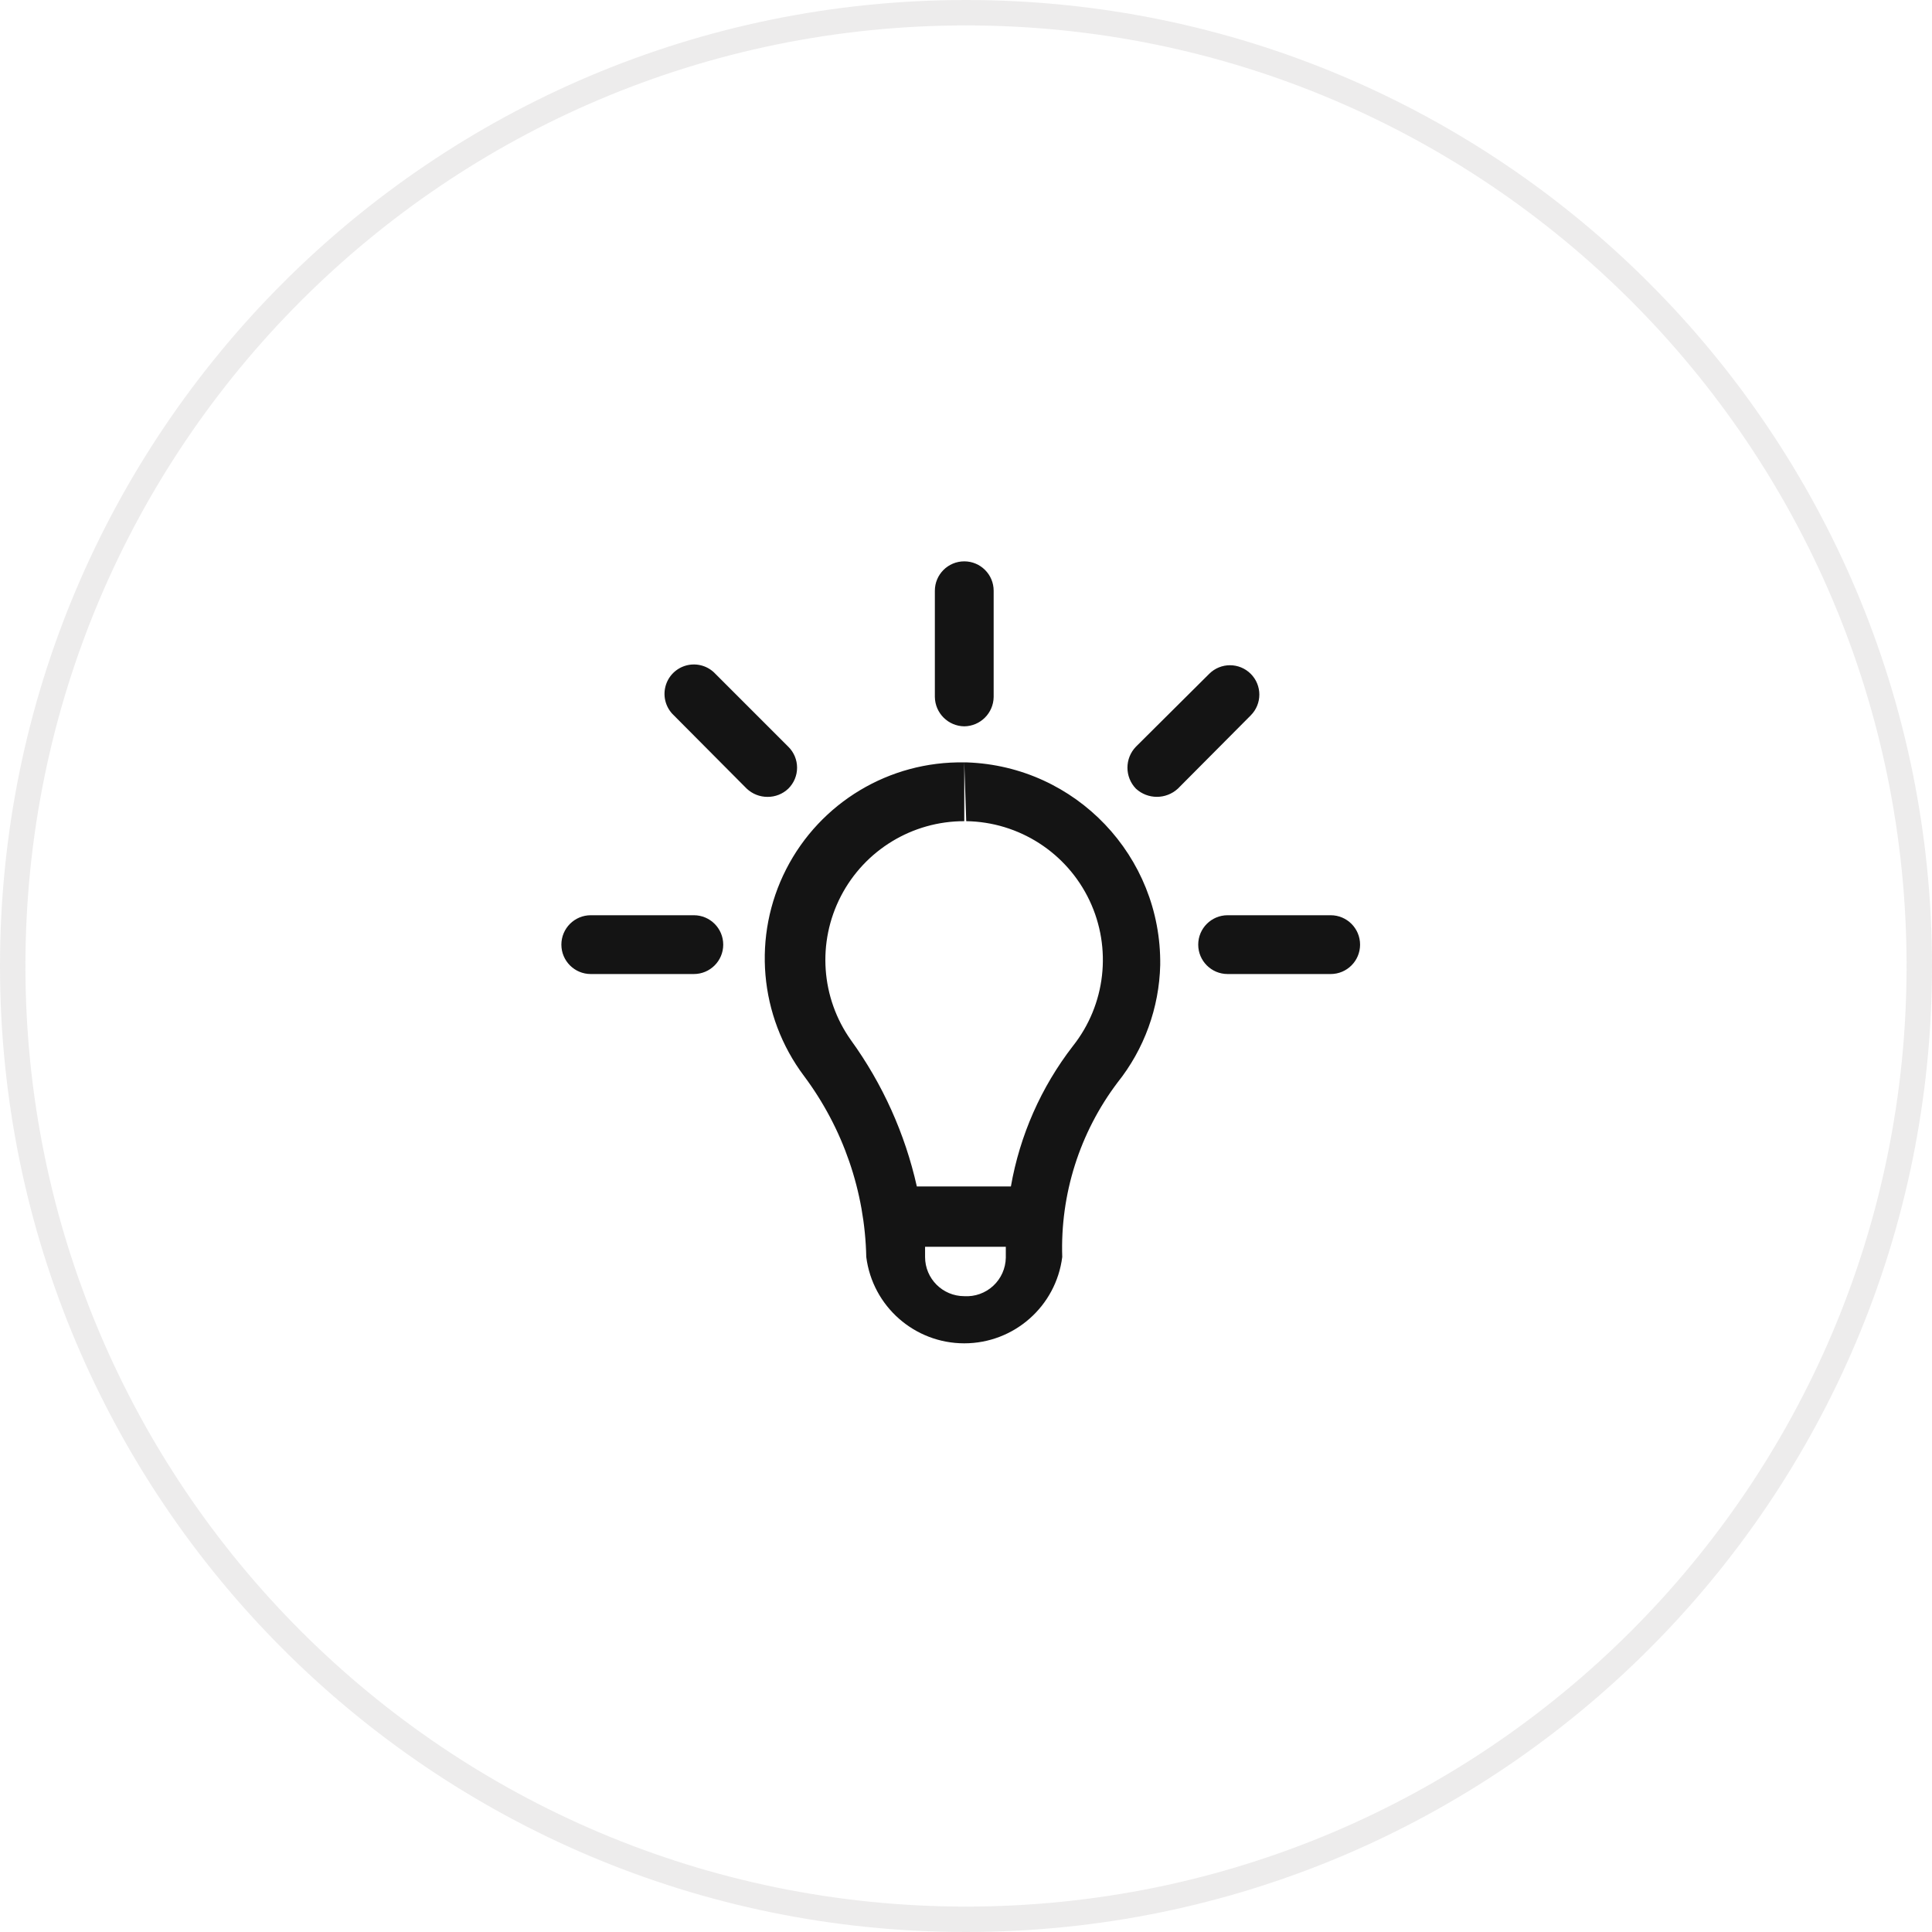 <?xml version="1.0" encoding="UTF-8"?> <svg xmlns="http://www.w3.org/2000/svg" width="76" height="76" viewBox="0 0 76 76" fill="none"> <g clip-path="url(#clip0_152_19)"> <path fill-rule="evenodd" clip-rule="evenodd" d="M39.088 27.416C39.08 28.051 38.567 28.564 37.932 28.572C37.297 28.564 36.784 28.051 36.775 27.416V23.238C36.775 22.6 37.293 22.082 37.932 22.082C38.57 22.082 39.088 22.6 39.088 23.238V27.416ZM38.039 29.991H37.932C34.987 29.937 32.269 31.567 30.928 34.189C29.588 36.811 29.859 39.968 31.626 42.324C33.166 44.385 34.023 46.875 34.077 49.447C34.324 51.388 35.975 52.843 37.932 52.843C39.888 52.843 41.54 51.388 41.786 49.447C41.704 46.978 42.471 44.557 43.959 42.586C45.01 41.27 45.6 39.645 45.64 37.961C45.693 33.681 42.318 30.141 38.039 29.991ZM37.932 29.991L38.009 32.303C40.088 32.334 41.968 33.544 42.859 35.423C43.749 37.302 43.494 39.524 42.202 41.152C40.954 42.767 40.118 44.661 39.766 46.672H36.066C35.602 44.599 34.721 42.642 33.476 40.921C32.293 39.256 32.139 37.069 33.078 35.254C34.016 33.44 35.889 32.301 37.932 32.303V29.991ZM37.932 50.988C37.08 50.988 36.39 50.298 36.39 49.447V49.046H39.566V49.477C39.558 49.897 39.379 50.296 39.071 50.581C38.762 50.867 38.351 51.014 37.932 50.988ZM49.201 26.507C48.75 26.056 48.018 26.056 47.567 26.507L44.684 29.374C44.24 29.834 44.24 30.564 44.684 31.024C45.15 31.453 45.867 31.453 46.334 31.024L49.201 28.141C49.652 27.689 49.652 26.958 49.201 26.507ZM48.292 36.003H52.346C52.985 36.003 53.502 36.521 53.502 37.16C53.502 37.798 52.985 38.316 52.346 38.316H48.292C47.653 38.316 47.135 37.798 47.135 37.16C47.135 36.521 47.653 36.003 48.292 36.003ZM27.294 36.003H23.239C22.601 36.003 22.083 36.521 22.083 37.16C22.083 37.798 22.601 38.316 23.239 38.316H27.294C27.933 38.316 28.45 37.798 28.45 37.16C28.45 36.521 27.933 36.003 27.294 36.003ZM31.355 30.199C31.355 30.509 31.231 30.806 31.009 31.024C30.79 31.233 30.497 31.35 30.192 31.347C29.889 31.348 29.596 31.232 29.375 31.024L26.508 28.141C26.198 27.852 26.071 27.418 26.176 27.009C26.28 26.599 26.6 26.279 27.01 26.174C27.42 26.07 27.854 26.197 28.142 26.507L31.009 29.374C31.231 29.591 31.355 29.889 31.355 30.199Z" fill="#141414"></path> <path d="M38 75.5C58.711 75.5 75.5 58.711 75.5 38C75.5 17.289 58.711 0.5 38 0.5C17.289 0.5 0.5 17.289 0.5 38C0.5 58.711 17.289 75.5 38 75.5Z" stroke="#4D4340" stroke-opacity="0.1"></path> </g> <defs> <clipPath id="clip0_152_19"> <rect width="76" height="76" fill="white"></rect> </clipPath> </defs> </svg> 